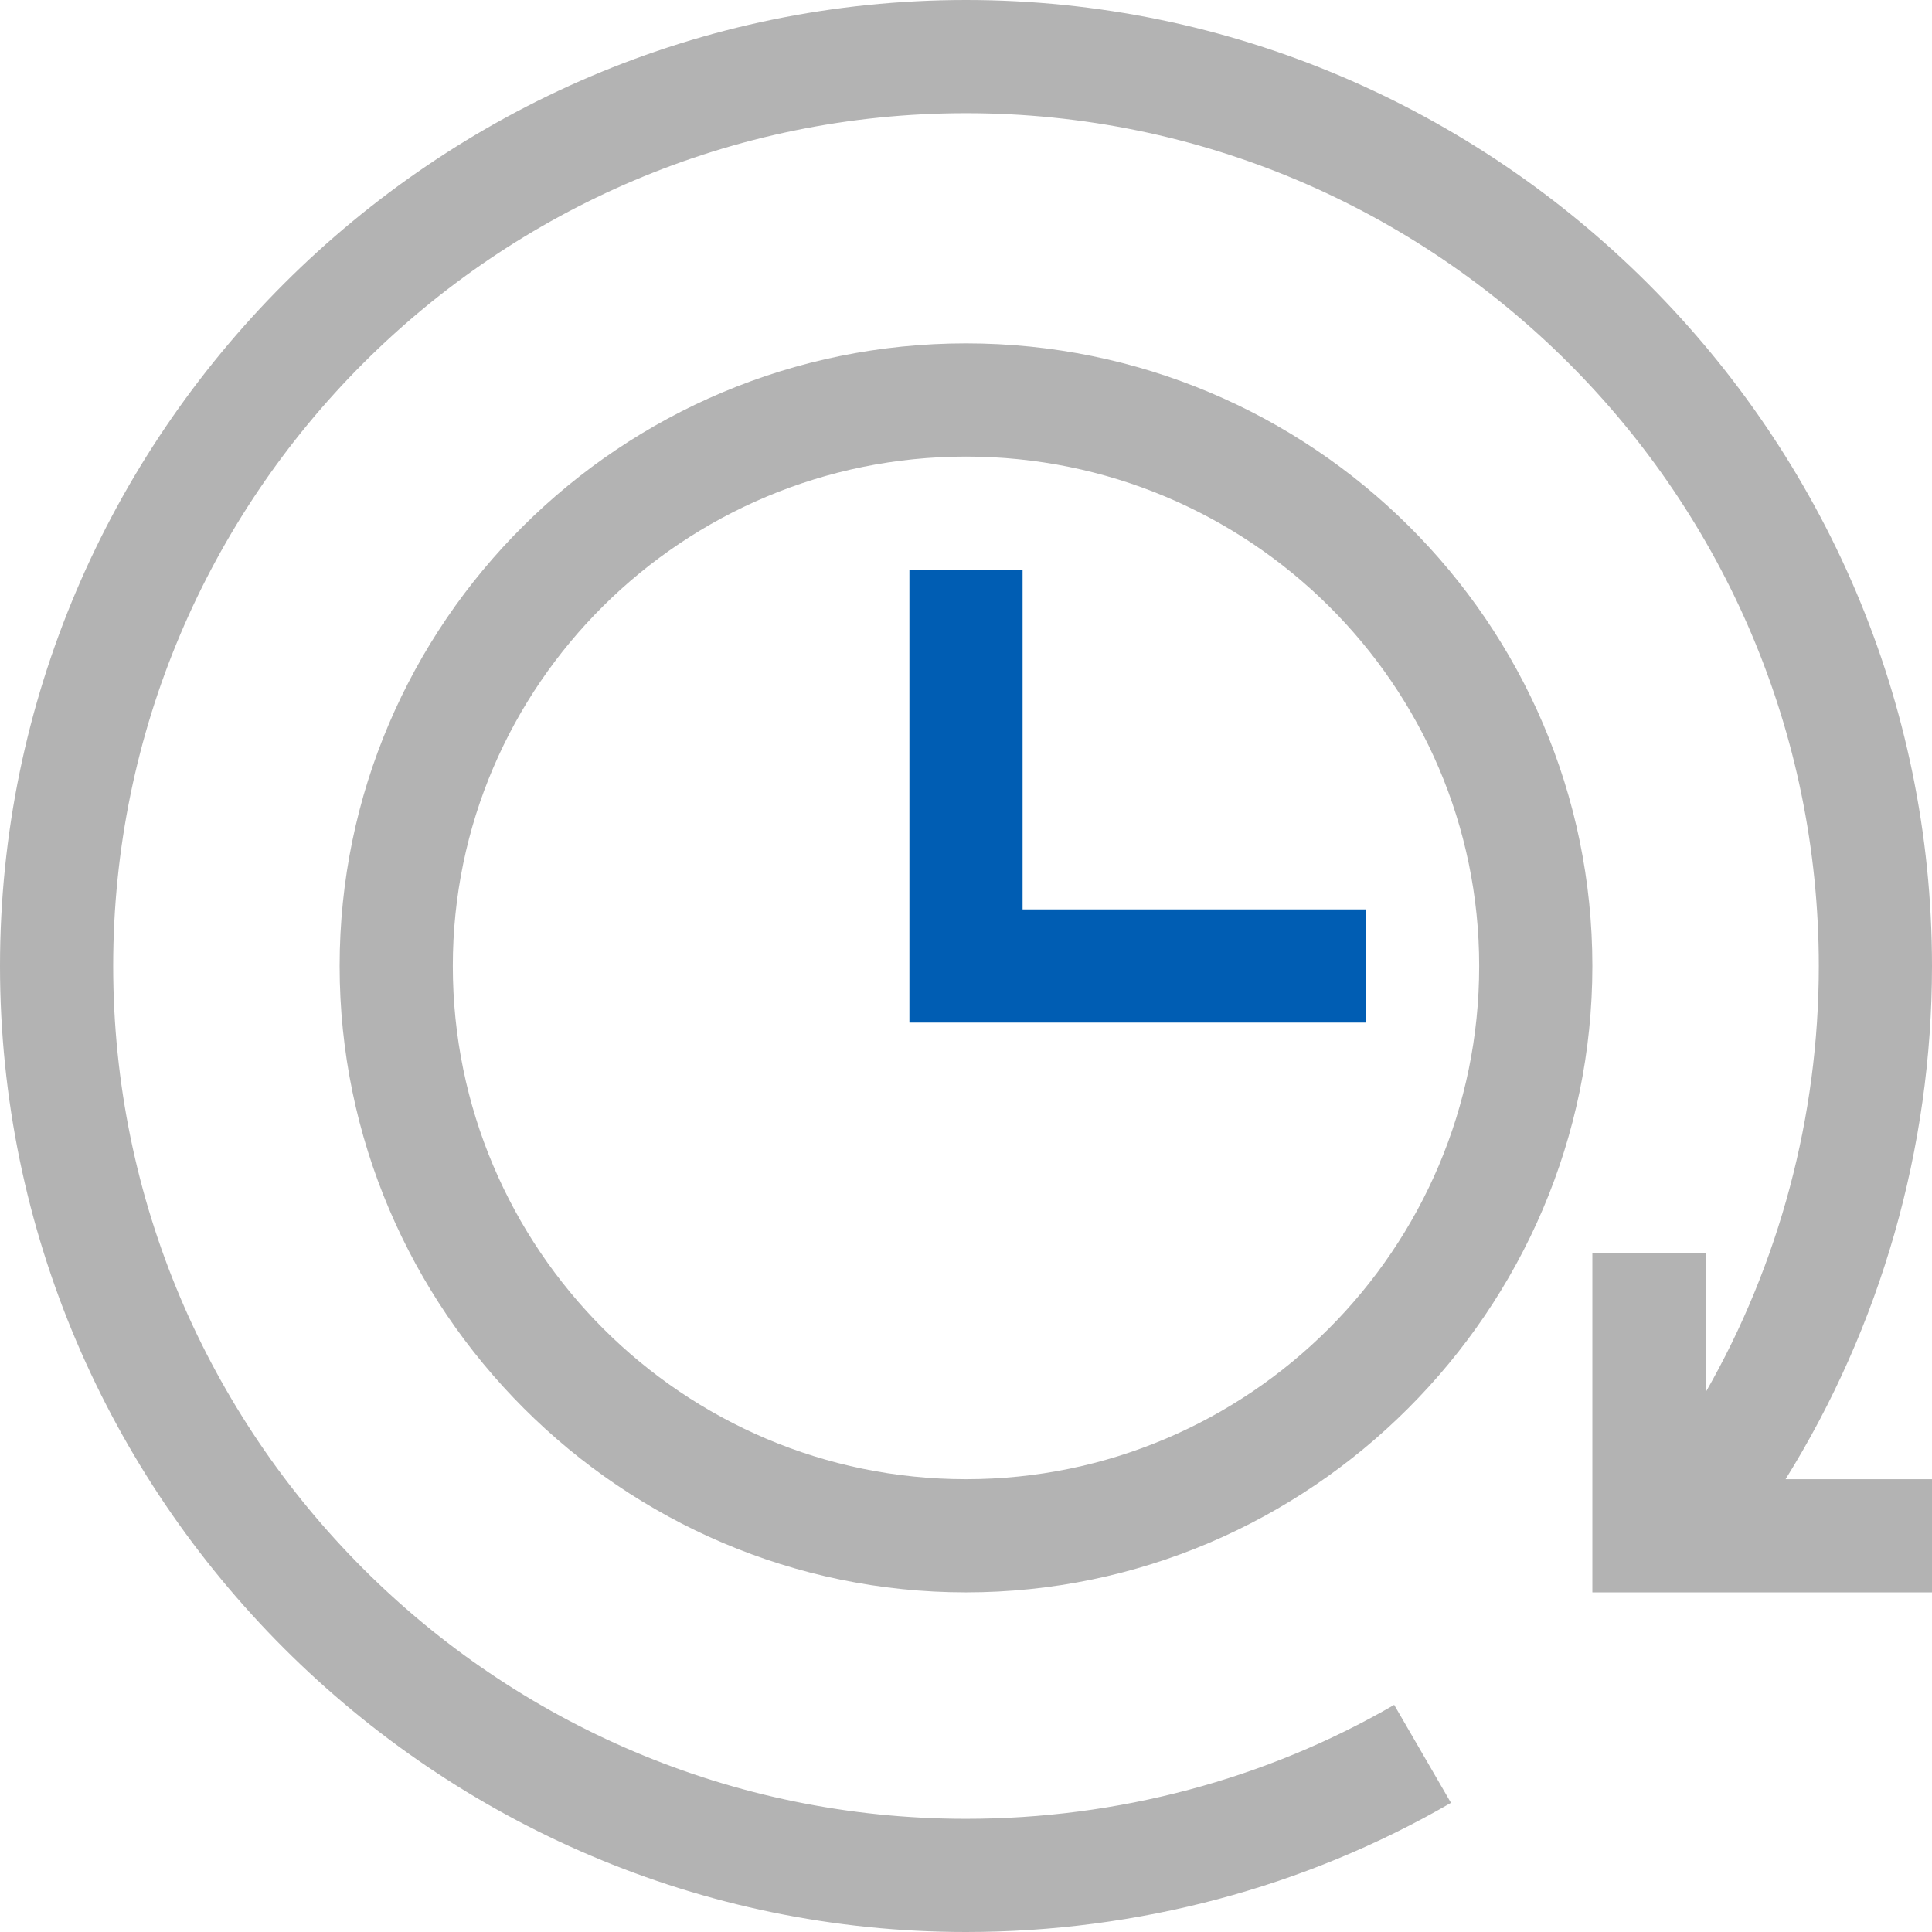 <svg width="48" height="48" viewBox="0 0 48 48" fill="none" xmlns="http://www.w3.org/2000/svg">
<path d="M24 0C10.804 0 0 10.806 0 24C0 37.196 10.806 48 24 48C28.261 48 32.428 46.89 36.049 44.791L34.638 42.357C31.445 44.209 27.766 45.188 24 45.188C12.317 45.188 2.812 35.683 2.812 24C2.812 12.317 12.317 2.812 24 2.812C35.683 2.812 45.188 12.317 45.188 24C45.188 27.737 44.203 31.401 42.375 34.594V31.125H39.562V39.562H48V36.75H44.362C46.722 32.962 48 28.527 48 24C48 10.804 37.194 0 24 0Z" fill="black" fill-opacity="0.3"/>
<path d="M24 8.531C15.419 8.531 8.438 15.471 8.438 24C8.438 32.552 15.45 39.562 24 39.562C32.552 39.562 39.562 32.55 39.562 24C39.562 15.471 32.581 8.531 24 8.531ZM24 36.75C16.97 36.75 11.25 31.03 11.25 24C11.25 17.021 16.97 11.344 24 11.344C31.03 11.344 36.75 17.021 36.75 24C36.75 31.03 31.03 36.75 24 36.75Z" fill="black" fill-opacity="0.3"/>
<path d="M25.406 22.594V14.156H22.594V25.406H33.938V22.594H25.406Z" fill="#005DB3"/>
</svg>
